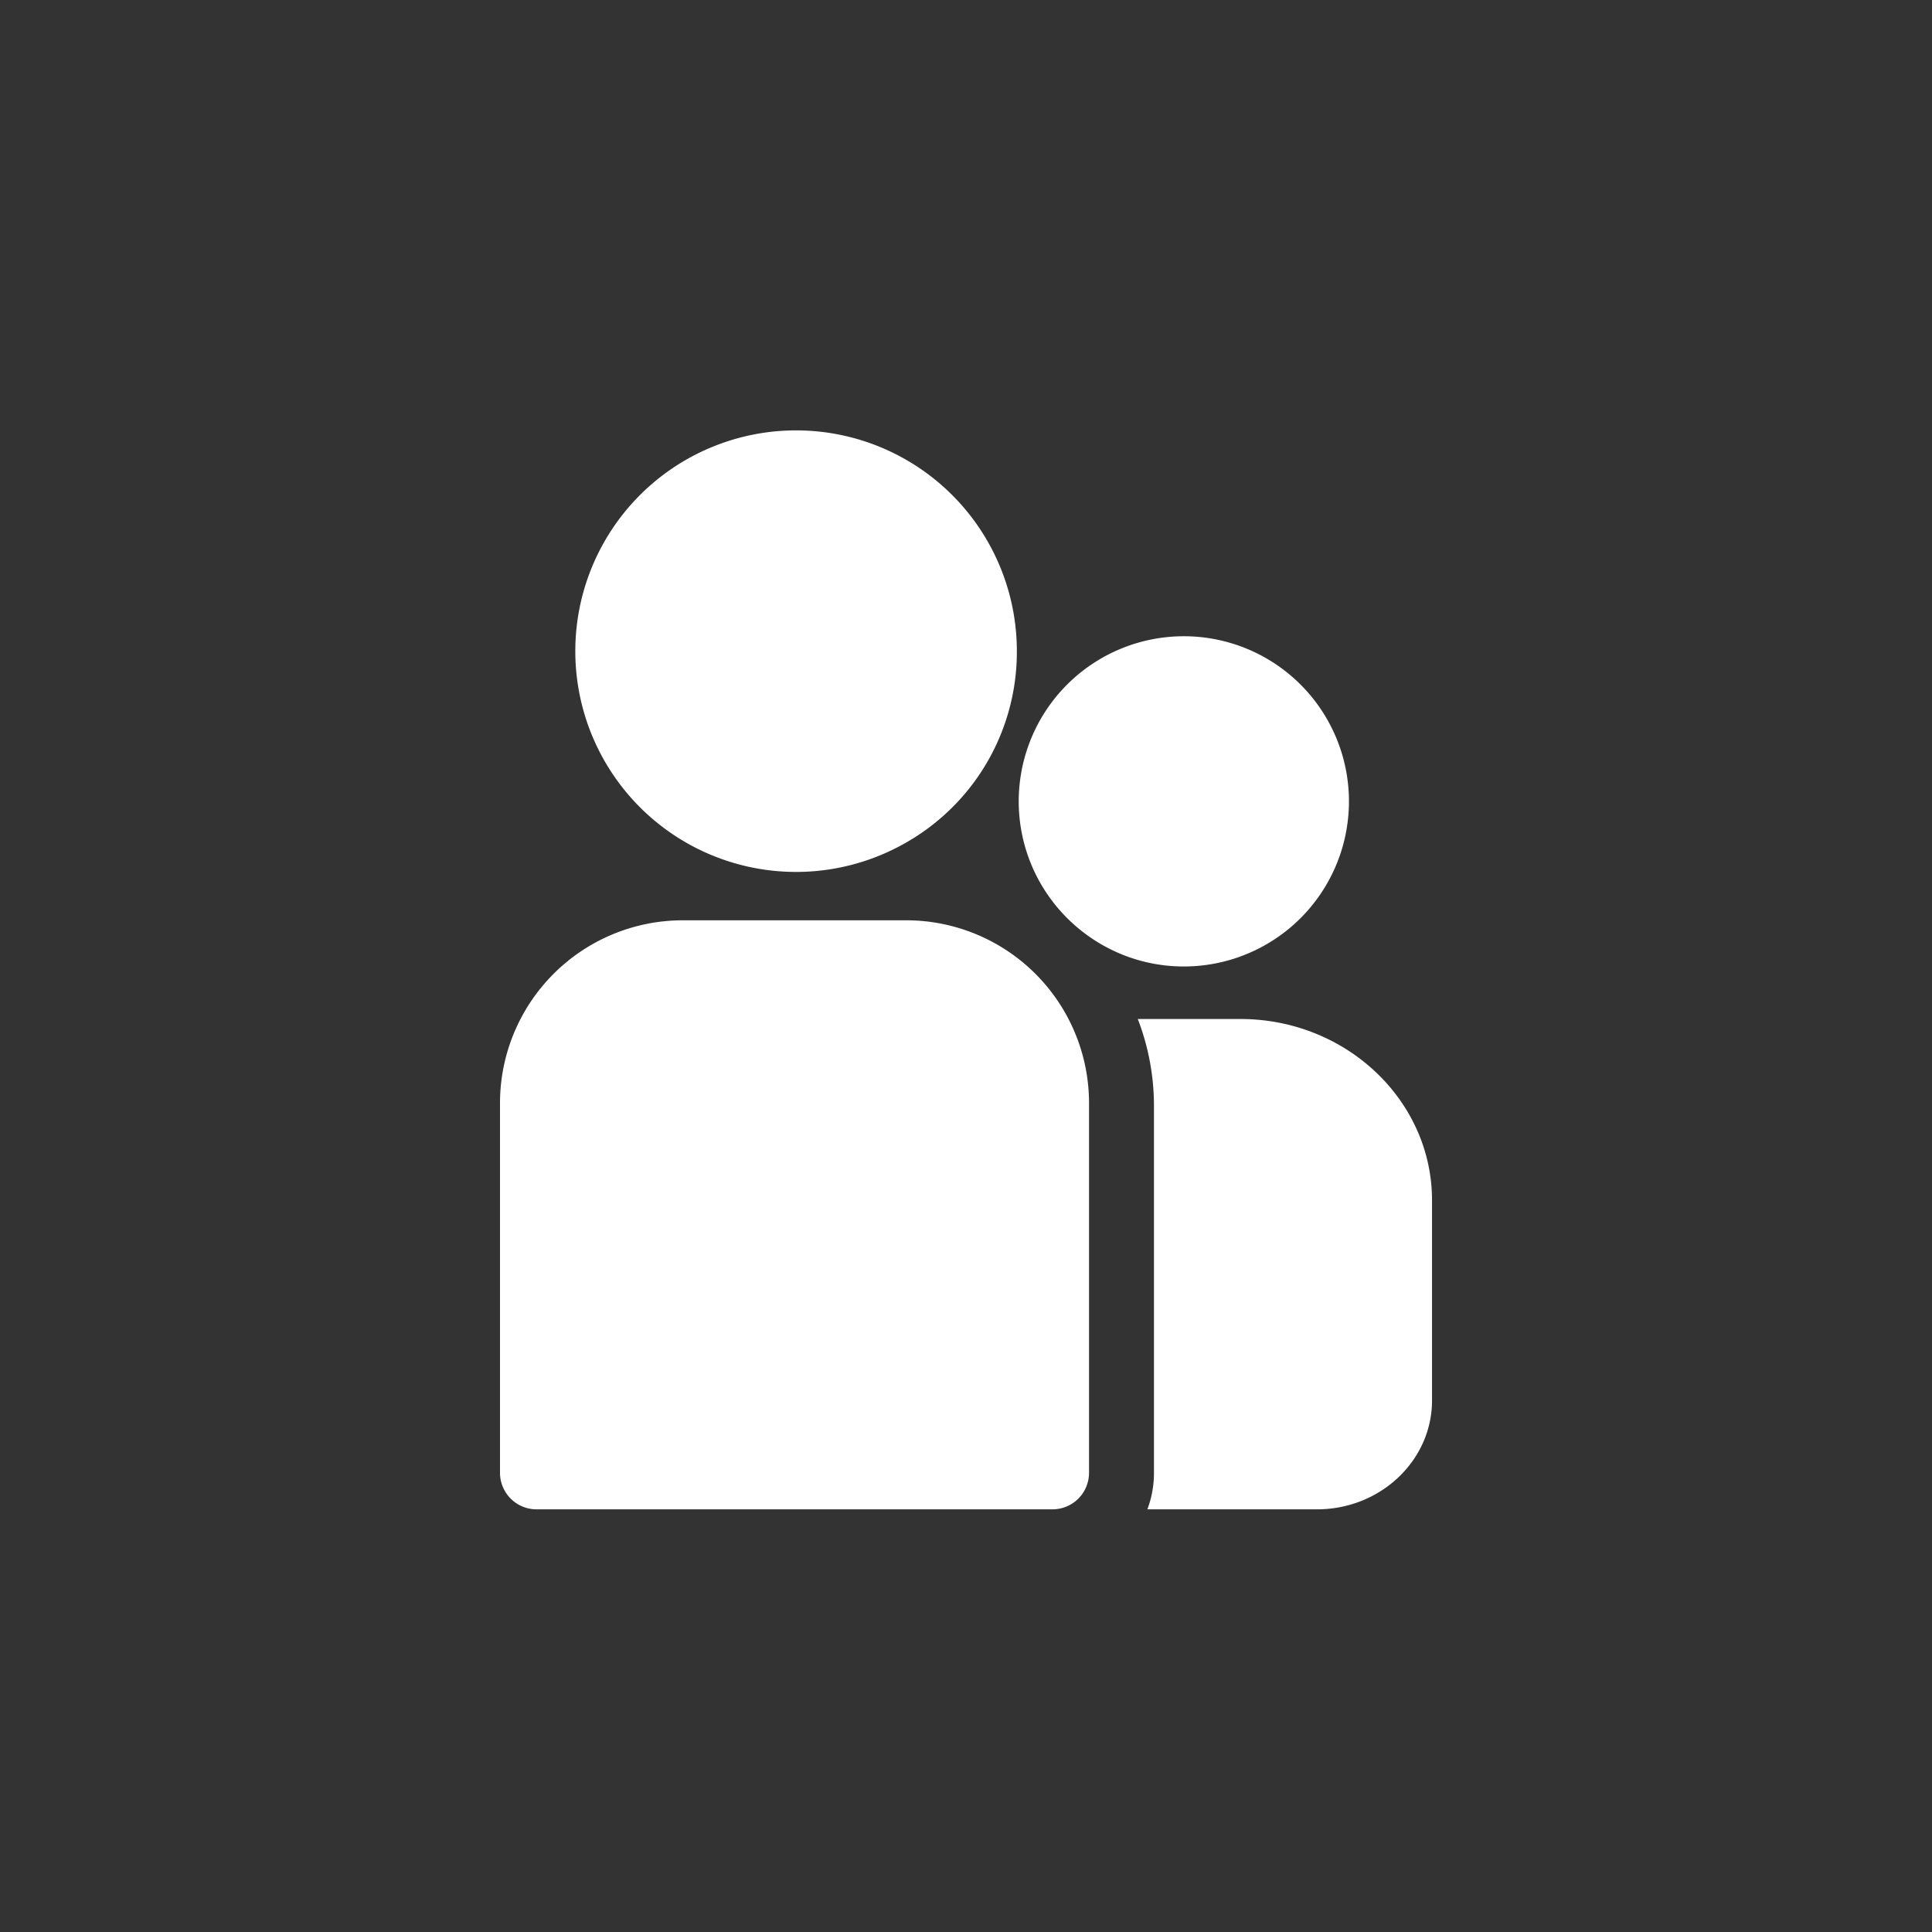 <svg xmlns="http://www.w3.org/2000/svg" width="250" height="250" viewBox="0 0 250 250">
  <rect x="0" y="0" width="250" height="250" fill="#333333" stroke="none"/>
  <defs>
    <style>
      .cls-1 {
        fill: #ffffff;
        fill-rule: evenodd;
      }
    </style>
  </defs>
  <path id="Icon" class="cls-1" d="M170.428,195.307H148.469a13.35,13.35,0,0,0,.853-4.693V143.1a31.144,31.144,0,0,0-2.094-11.241h13.283c13.671,0,24.793,10.527,24.793,23.466v25.9C185.3,188.99,178.631,195.307,170.428,195.307Zm-17.245-70.245a21.265,21.265,0,0,1-8.421-1.731,21.509,21.509,0,0,1-10.437-9.6A21.366,21.366,0,1,1,153.183,125.062Zm-36.212-15.876a28.568,28.568,0,1,1,14.61-24.921A28.4,28.4,0,0,1,116.971,109.186Zm0.312,9.9a23.664,23.664,0,0,1,23.637,23.637V190.58a4.727,4.727,0,0,1-4.727,4.727H69.423A4.727,4.727,0,0,1,64.7,190.58V142.723a23.663,23.663,0,0,1,23.637-23.637h28.95Z"/>
</svg>
